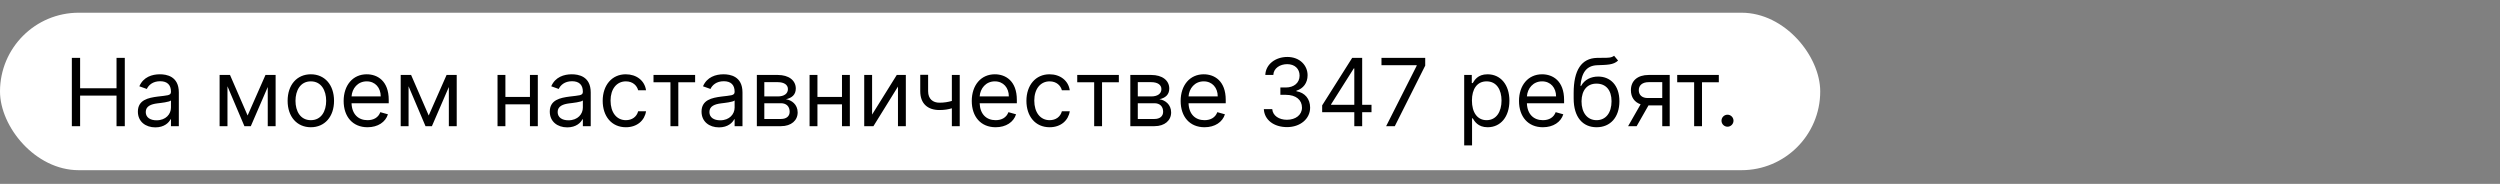<?xml version="1.0" encoding="UTF-8"?> <svg xmlns="http://www.w3.org/2000/svg" width="2556" height="188" viewBox="0 0 2556 188" fill="none"><rect x="0" y="0" width="2556" height="188" fill="#808080" stroke="none"/> <rect y="13" width="1861" height="161" rx="80.5" fill="white"></rect> <path d="M73.454 129H81.909V97.773H119.136V129H127.591V59.182H119.136V90.273H81.909V59.182H73.454V129ZM158.835 130.227C167.972 130.227 172.744 125.318 174.381 121.909H174.79V129H182.835V94.5C182.835 77.864 170.153 75.954 163.472 75.954C155.562 75.954 146.562 78.682 142.472 88.227L150.108 90.954C151.881 87.136 156.074 83.046 163.744 83.046C171.142 83.046 174.79 86.966 174.79 93.682V93.954C174.79 97.841 170.835 97.5 161.29 98.727C151.574 99.989 140.972 102.136 140.972 114.136C140.972 124.364 148.881 130.227 158.835 130.227ZM160.062 123C153.653 123 149.017 120.136 149.017 114.545C149.017 108.409 154.608 106.5 160.881 105.682C164.29 105.273 173.426 104.318 174.79 102.682V110.045C174.79 116.591 169.608 123 160.062 123ZM253.156 118.091L235.156 76.636H224.52V129H232.565V88.193L249.884 129H256.429L273.747 88.943V129H281.793V76.636H271.429L253.156 118.091ZM317.793 130.091C331.974 130.091 341.52 119.318 341.52 103.091C341.52 86.727 331.974 75.954 317.793 75.954C303.611 75.954 294.065 86.727 294.065 103.091C294.065 119.318 303.611 130.091 317.793 130.091ZM317.793 122.864C307.02 122.864 302.111 113.591 302.111 103.091C302.111 92.591 307.02 83.182 317.793 83.182C328.565 83.182 333.474 92.591 333.474 103.091C333.474 113.591 328.565 122.864 317.793 122.864ZM375.756 130.091C386.392 130.091 394.165 124.773 396.619 116.864L388.847 114.682C386.801 120.136 382.062 122.864 375.756 122.864C366.312 122.864 359.801 116.761 359.426 105.545H397.438V102.136C397.438 82.636 385.847 75.954 374.938 75.954C360.756 75.954 351.347 87.136 351.347 103.227C351.347 119.318 360.619 130.091 375.756 130.091ZM359.426 98.591C359.972 90.443 365.733 83.182 374.938 83.182C383.665 83.182 389.256 89.727 389.256 98.591H359.426ZM438.312 118.091L420.312 76.636H409.676V129H417.722V88.193L435.04 129H441.585L458.903 88.943V129H466.949V76.636H456.585L438.312 118.091ZM516.722 76.636H508.676V129H516.722V106.636H541.812V129H549.858V76.636H541.812V99.136H516.722V76.636ZM579.96 130.227C589.097 130.227 593.869 125.318 595.506 121.909H595.915V129H603.96V94.5C603.96 77.864 591.278 75.954 584.597 75.954C576.688 75.954 567.688 78.682 563.597 88.227L571.233 90.954C573.006 87.136 577.199 83.046 584.869 83.046C592.267 83.046 595.915 86.966 595.915 93.682V93.954C595.915 97.841 591.96 97.5 582.415 98.727C572.699 99.989 562.097 102.136 562.097 114.136C562.097 124.364 570.006 130.227 579.96 130.227ZM581.188 123C574.778 123 570.142 120.136 570.142 114.545C570.142 108.409 575.733 106.5 582.006 105.682C585.415 105.273 594.551 104.318 595.915 102.682V110.045C595.915 116.591 590.733 123 581.188 123ZM639.918 130.091C651.509 130.091 659.145 123 660.509 113.727H652.463C650.963 119.455 646.19 122.864 639.918 122.864C630.372 122.864 624.236 114.955 624.236 102.818C624.236 90.954 630.509 83.182 639.918 83.182C647.009 83.182 651.236 87.546 652.463 92.318H660.509C659.145 82.5 650.827 75.954 639.781 75.954C625.599 75.954 616.19 87.136 616.19 103.091C616.19 118.773 625.19 130.091 639.918 130.091ZM668.145 84.136H685.463V129H693.509V84.136H710.69V76.636H668.145V84.136ZM735.116 130.227C744.253 130.227 749.026 125.318 750.662 121.909H751.071V129H759.116V94.5C759.116 77.864 746.435 75.954 739.753 75.954C731.844 75.954 722.844 78.682 718.753 88.227L726.389 90.954C728.162 87.136 732.355 83.046 740.026 83.046C747.423 83.046 751.071 86.966 751.071 93.682V93.954C751.071 97.841 747.116 97.5 737.571 98.727C727.855 99.989 717.253 102.136 717.253 114.136C717.253 124.364 725.162 130.227 735.116 130.227ZM736.344 123C729.935 123 725.298 120.136 725.298 114.545C725.298 108.409 730.889 106.5 737.162 105.682C740.571 105.273 749.707 104.318 751.071 102.682V110.045C751.071 116.591 745.889 123 736.344 123ZM773.801 129H798.483C809.119 129 815.528 123 815.528 114.955C815.528 106.739 809.29 102.307 803.528 101.455C809.426 100.227 813.619 96.921 813.619 90.546C813.619 82.193 806.46 76.636 795.21 76.636H773.801V129ZM781.438 121.636V105.545H798.483C804.006 105.545 807.347 108.852 807.347 114.273C807.347 118.841 804.006 121.636 798.483 121.636H781.438ZM781.438 98.591V84H795.21C801.653 84 805.574 86.693 805.574 91.091C805.574 95.761 801.653 98.591 795.21 98.591H781.438ZM835.753 76.636H827.707V129H835.753V106.636H860.844V129H868.889V76.636H860.844V99.136H835.753V76.636ZM891.628 117.136V76.636H883.582V129H892.991L918.082 88.5V129H926.128V76.636H916.855L891.628 117.136ZM981.227 76.636H973.182V103.193C969.295 104.318 965.307 105 960.5 105C953.955 105 948.909 101.318 948.909 93.273V76.5H940.864V93.273C940.864 106.091 948.636 112.5 960.5 112.5C965.443 112.5 969.398 111.852 973.182 110.727V129H981.227V76.636ZM1017.94 130.091C1028.58 130.091 1036.35 124.773 1038.81 116.864L1031.03 114.682C1028.99 120.136 1024.25 122.864 1017.94 122.864C1008.5 122.864 1001.99 116.761 1001.61 105.545H1039.62V102.136C1039.62 82.636 1028.03 75.954 1017.12 75.954C1002.94 75.954 993.534 87.136 993.534 103.227C993.534 119.318 1002.81 130.091 1017.94 130.091ZM1001.61 98.591C1002.16 90.443 1007.92 83.182 1017.12 83.182C1025.85 83.182 1031.44 89.727 1031.44 98.591H1001.61ZM1073.14 130.091C1084.73 130.091 1092.36 123 1093.73 113.727H1085.68C1084.18 119.455 1079.41 122.864 1073.14 122.864C1063.59 122.864 1057.45 114.955 1057.45 102.818C1057.45 90.954 1063.73 83.182 1073.14 83.182C1080.23 83.182 1084.45 87.546 1085.68 92.318H1093.73C1092.36 82.5 1084.05 75.954 1073 75.954C1058.82 75.954 1049.41 87.136 1049.41 103.091C1049.41 118.773 1058.41 130.091 1073.14 130.091ZM1101.36 84.136H1118.68V129H1126.73V84.136H1143.91V76.636H1101.36V84.136ZM1155.64 129H1180.33C1190.96 129 1197.37 123 1197.37 114.955C1197.37 106.739 1191.13 102.307 1185.37 101.455C1191.27 100.227 1195.46 96.921 1195.46 90.546C1195.46 82.193 1188.3 76.636 1177.05 76.636H1155.64V129ZM1163.28 121.636V105.545H1180.33C1185.85 105.545 1189.19 108.852 1189.19 114.273C1189.19 118.841 1185.85 121.636 1180.33 121.636H1163.28ZM1163.28 98.591V84H1177.05C1183.5 84 1187.42 86.693 1187.42 91.091C1187.42 95.761 1183.5 98.591 1177.05 98.591H1163.28ZM1231.51 130.091C1242.14 130.091 1249.91 124.773 1252.37 116.864L1244.6 114.682C1242.55 120.136 1237.81 122.864 1231.51 122.864C1222.06 122.864 1215.55 116.761 1215.18 105.545H1253.19V102.136C1253.19 82.636 1241.6 75.954 1230.69 75.954C1216.51 75.954 1207.1 87.136 1207.1 103.227C1207.1 119.318 1216.37 130.091 1231.51 130.091ZM1215.18 98.591C1215.72 90.443 1221.48 83.182 1230.69 83.182C1239.41 83.182 1245.01 89.727 1245.01 98.591H1215.18ZM1315.88 129.955C1329.41 129.955 1339.47 121.466 1339.47 110.045C1339.47 101.182 1334.22 94.739 1325.43 93.273V92.727C1332.48 90.579 1336.88 84.784 1336.88 76.909C1336.88 67.023 1329.07 58.227 1316.15 58.227C1304.09 58.227 1294.06 65.659 1293.65 76.636H1301.84C1302.14 69.682 1308.76 65.591 1316.02 65.591C1323.72 65.591 1328.7 70.261 1328.7 77.318C1328.7 84.682 1322.94 89.454 1314.65 89.454H1309.06V96.954H1314.65C1325.26 96.954 1331.15 102.341 1331.15 110.045C1331.15 117.443 1324.71 122.455 1315.74 122.455C1307.66 122.455 1301.26 118.295 1300.74 111.545H1292.15C1292.66 122.523 1302.35 129.955 1315.88 129.955ZM1351.78 114.682H1384.64V129H1392.69V114.682H1402.23V107.182H1392.69V59.182H1382.46L1351.78 107.727V114.682ZM1384.64 107.182H1360.91V106.636L1384.1 69.954H1384.64V107.182ZM1417.19 129H1426.05L1457.14 67.091V59.182H1412.42V66.682H1448.42V67.227L1417.19 129ZM1496.99 148.636H1505.03V120.955H1505.72C1507.49 123.818 1510.9 130.091 1520.99 130.091C1534.08 130.091 1543.22 119.591 1543.22 102.955C1543.22 86.454 1534.08 75.954 1520.85 75.954C1510.62 75.954 1507.49 82.227 1505.72 84.954H1504.76V76.636H1496.99V148.636ZM1504.9 102.818C1504.9 91.091 1510.08 83.182 1519.9 83.182C1530.12 83.182 1535.17 91.773 1535.17 102.818C1535.17 114 1529.99 122.864 1519.9 122.864C1510.22 122.864 1504.9 114.682 1504.9 102.818ZM1577.44 130.091C1588.08 130.091 1595.85 124.773 1598.31 116.864L1590.53 114.682C1588.49 120.136 1583.75 122.864 1577.44 122.864C1568 122.864 1561.49 116.761 1561.11 105.545H1599.12V102.136C1599.12 82.636 1587.53 75.954 1576.62 75.954C1562.44 75.954 1553.03 87.136 1553.03 103.227C1553.03 119.318 1562.31 130.091 1577.44 130.091ZM1561.11 98.591C1561.66 90.443 1567.42 83.182 1576.62 83.182C1585.35 83.182 1590.94 89.727 1590.94 98.591H1561.11ZM1650.23 57C1647.67 59.148 1643.85 59.148 1638.5 59.114C1636.76 59.114 1634.85 59.114 1632.77 59.182C1616.82 59.591 1608.91 71.727 1608.91 95.046V100.636C1608.91 120 1618.32 130.091 1632.36 130.091C1646.38 130.091 1655.68 119.932 1655.68 103.5C1655.68 87 1646.24 78.273 1634 78.273C1626.81 78.273 1620.09 81.273 1616.55 87.818H1615.86C1616.95 74.318 1622 67.091 1632.91 66.682C1642.59 66.273 1649.55 66.546 1654.32 61.909L1650.23 57ZM1632.36 122.864C1622.82 122.864 1616.95 115.227 1616.95 103.5C1617.12 92.046 1622.89 85.5 1632.23 85.5C1641.81 85.5 1647.64 92.046 1647.64 103.5C1647.64 115.295 1641.84 122.864 1632.36 122.864ZM1699.49 129H1707.12V76.636H1685.58C1674.3 76.636 1667.44 82.534 1667.44 92.182C1667.44 99.375 1671.06 104.489 1677.36 106.636L1664.58 129H1673.31L1685.44 107.727H1699.49V129ZM1699.49 100.227H1684.62C1678.93 100.227 1675.49 97.193 1675.49 92.182C1675.49 87.102 1679.31 84 1685.58 84H1699.49V100.227ZM1714.77 84.136H1732.09V129H1740.13V84.136H1757.32V76.636H1714.77V84.136ZM1766.2 129.545C1769.57 129.545 1772.33 126.784 1772.33 123.409C1772.33 120.034 1769.57 117.273 1766.2 117.273C1762.82 117.273 1760.06 120.034 1760.06 123.409C1760.06 126.784 1762.82 129.545 1766.2 129.545Z" fill="black"></path> </svg> 